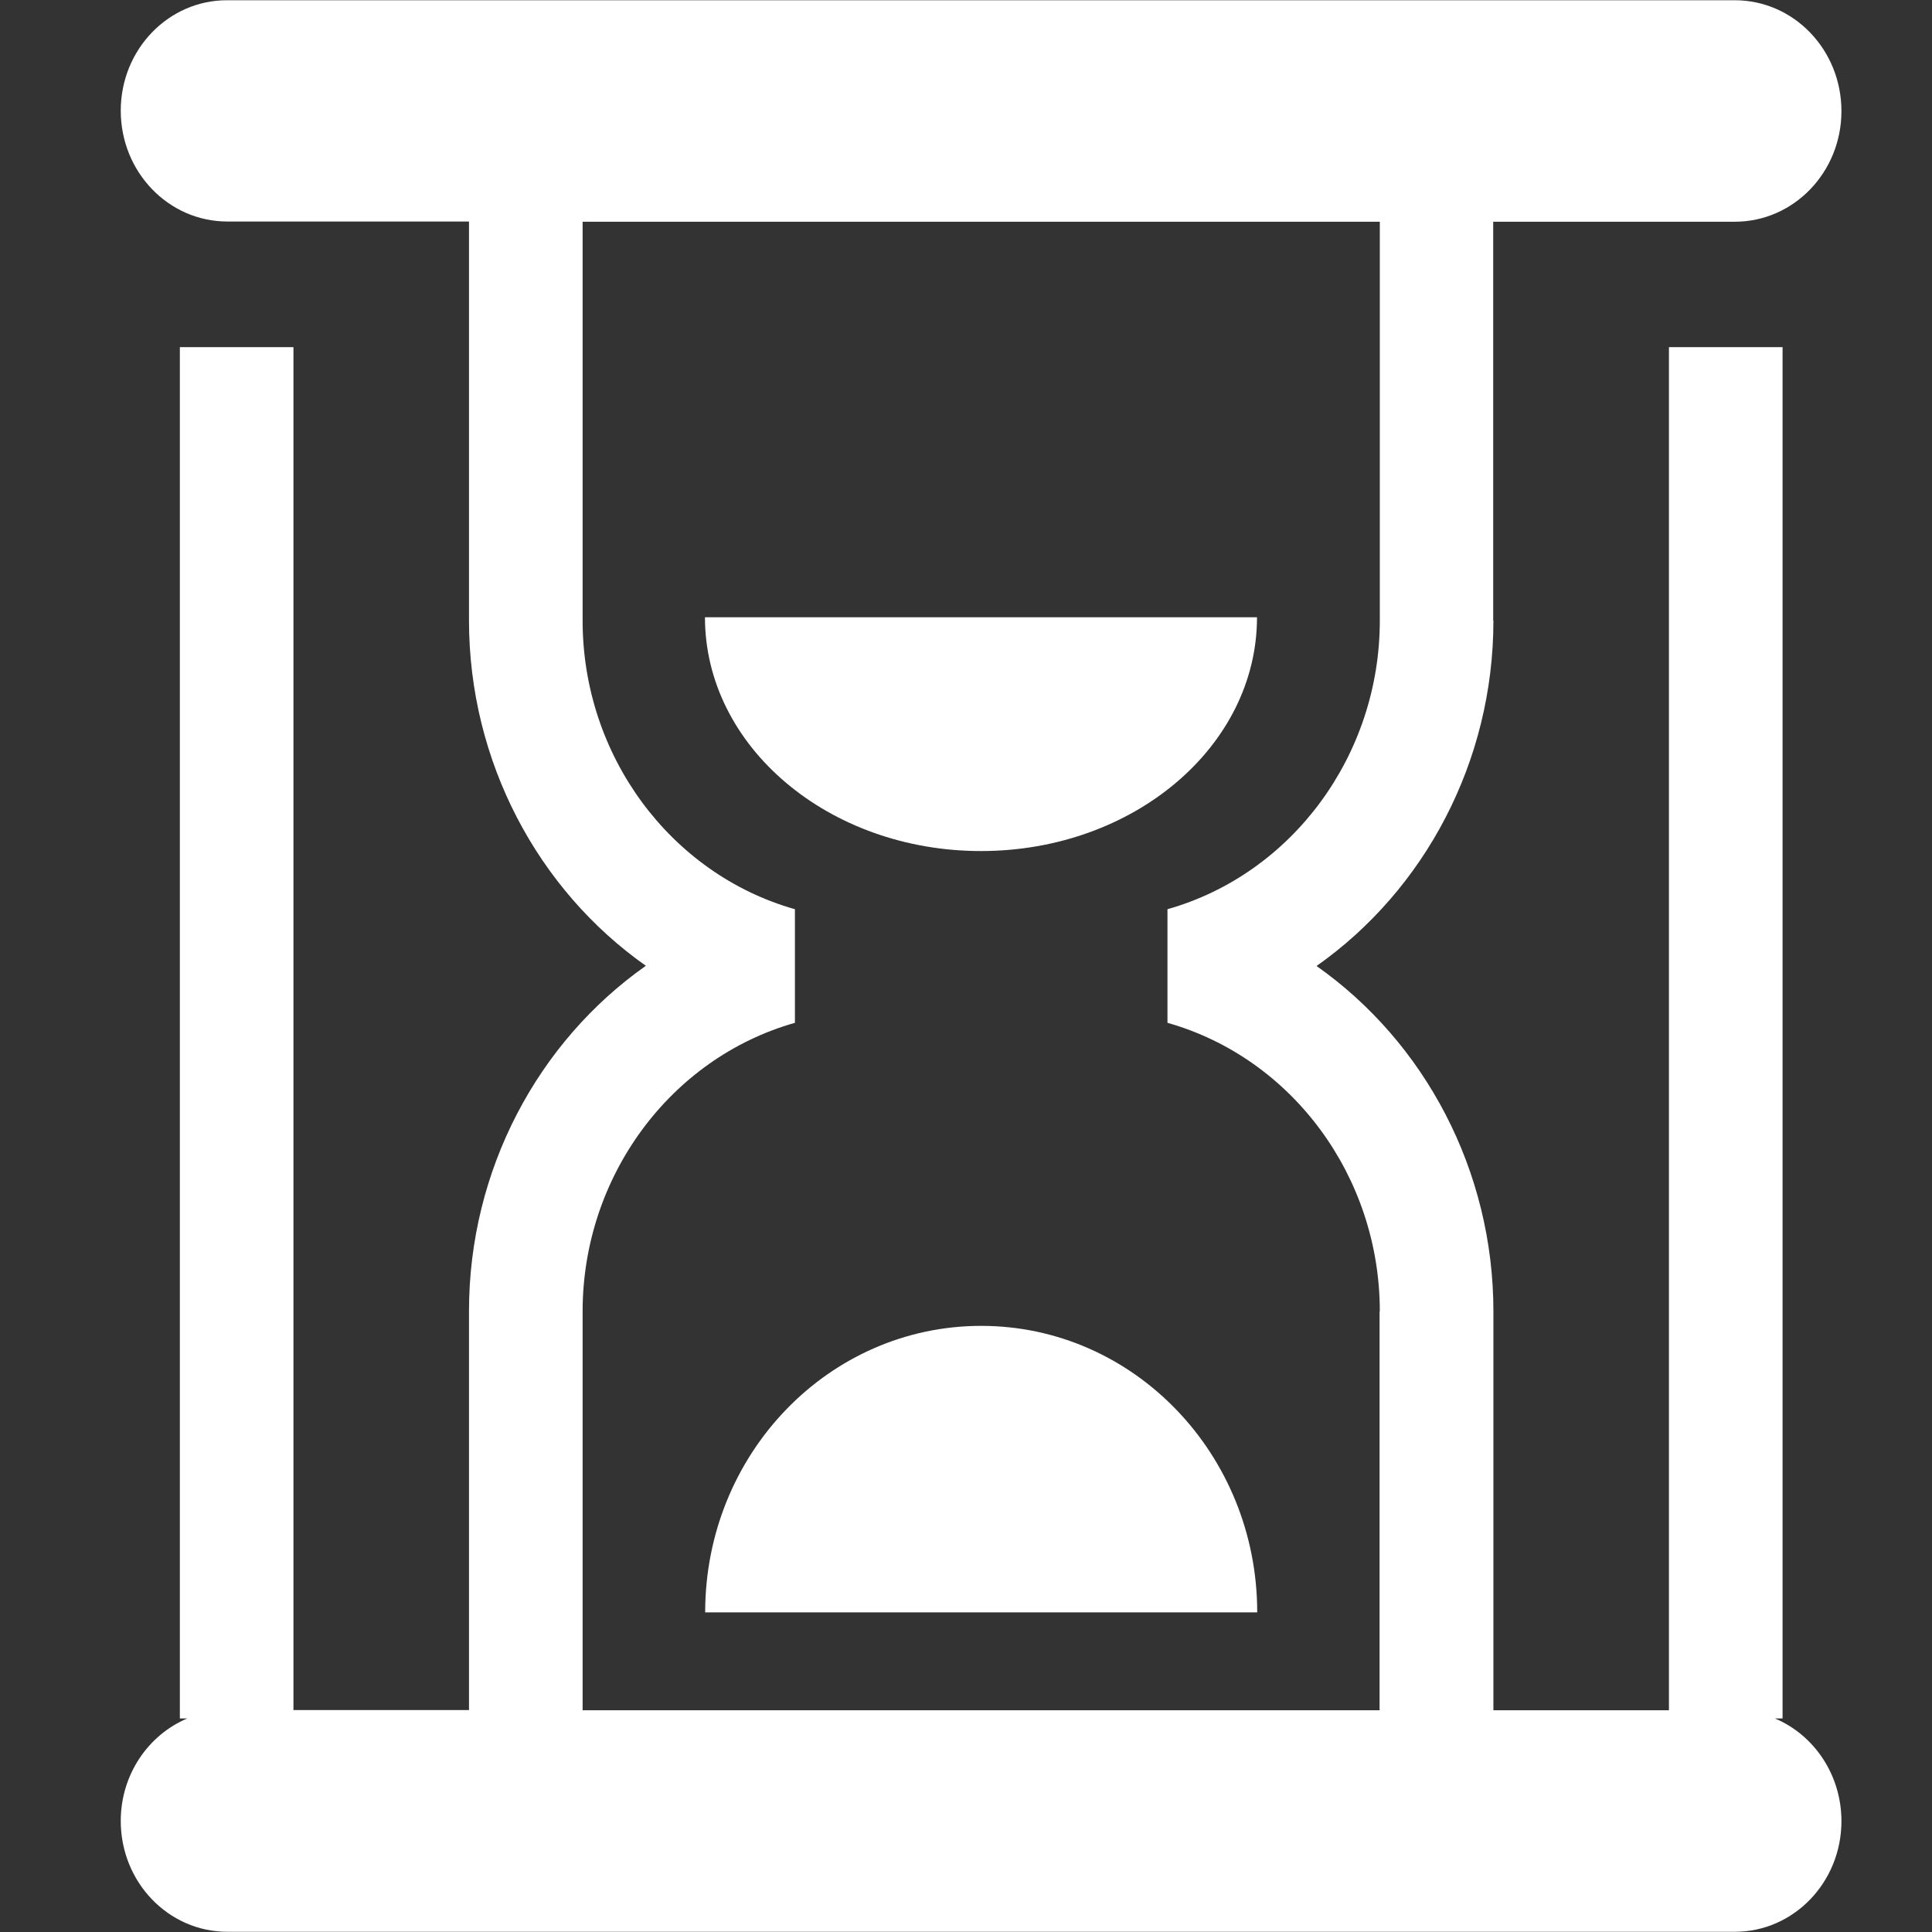 <svg width="64" height="64" viewBox="0 0 64 64" fill="none" xmlns="http://www.w3.org/2000/svg">
<rect x="0" y="0" width="64" height="64" fill="#333333" stroke="none"/>
<g clip-path="url(#clip0_2577_2714)">
<g clip-path="url(#clip1_2577_2714)">
<path d="M49.464 20.561V7.345H57.469C59.419 7.345 61 5.705 61 3.68C61 1.648 59.419 0.008 57.469 0.008H7.531C5.581 0 4 1.641 4 3.665C4 5.697 5.581 7.338 7.531 7.338H15.536V20.553C15.536 25.219 17.813 29.471 21.395 31.993C17.813 34.514 15.536 38.766 15.536 43.432V56.647H9.721V11.5H5.958V56.926H6.204C4.914 57.468 4 58.785 4 60.32C4 62.352 5.581 63.993 7.531 63.993H57.469C59.419 63.993 61 62.352 61 60.328C61 58.785 60.086 57.468 58.796 56.926H59.05V11.5H55.286V56.655H49.471V43.44C49.471 38.773 47.194 34.521 43.612 32C47.194 29.479 49.471 25.227 49.471 20.561H49.464ZM45.7 43.44V56.655H19.3V43.44C19.3 38.992 22.193 35.056 26.333 33.882V30.119C22.193 28.945 19.3 25.016 19.3 20.561V7.345H45.708V20.561C45.708 25.009 42.815 28.945 38.674 30.119V33.882C42.815 35.056 45.708 38.984 45.708 43.44H45.7Z" fill="white"/>
<path d="M23.36 53.411H41.647C41.647 48.173 37.557 43.921 32.504 43.921C27.45 43.921 23.36 48.166 23.36 53.411Z" fill="white"/>
<path d="M41.64 20.448H23.353C23.353 24.723 27.442 28.192 32.496 28.192C37.55 28.192 41.64 24.723 41.64 20.448Z" fill="white"/>
</g>
</g>
<defs>
<clipPath id="clip0_2577_2714">
<rect width="64" height="64" fill="white"/>
</clipPath>
<clipPath id="clip1_2577_2714">
<rect width="57" height="64" fill="white" transform="translate(4)"/>
</clipPath>
</defs>
</svg>
